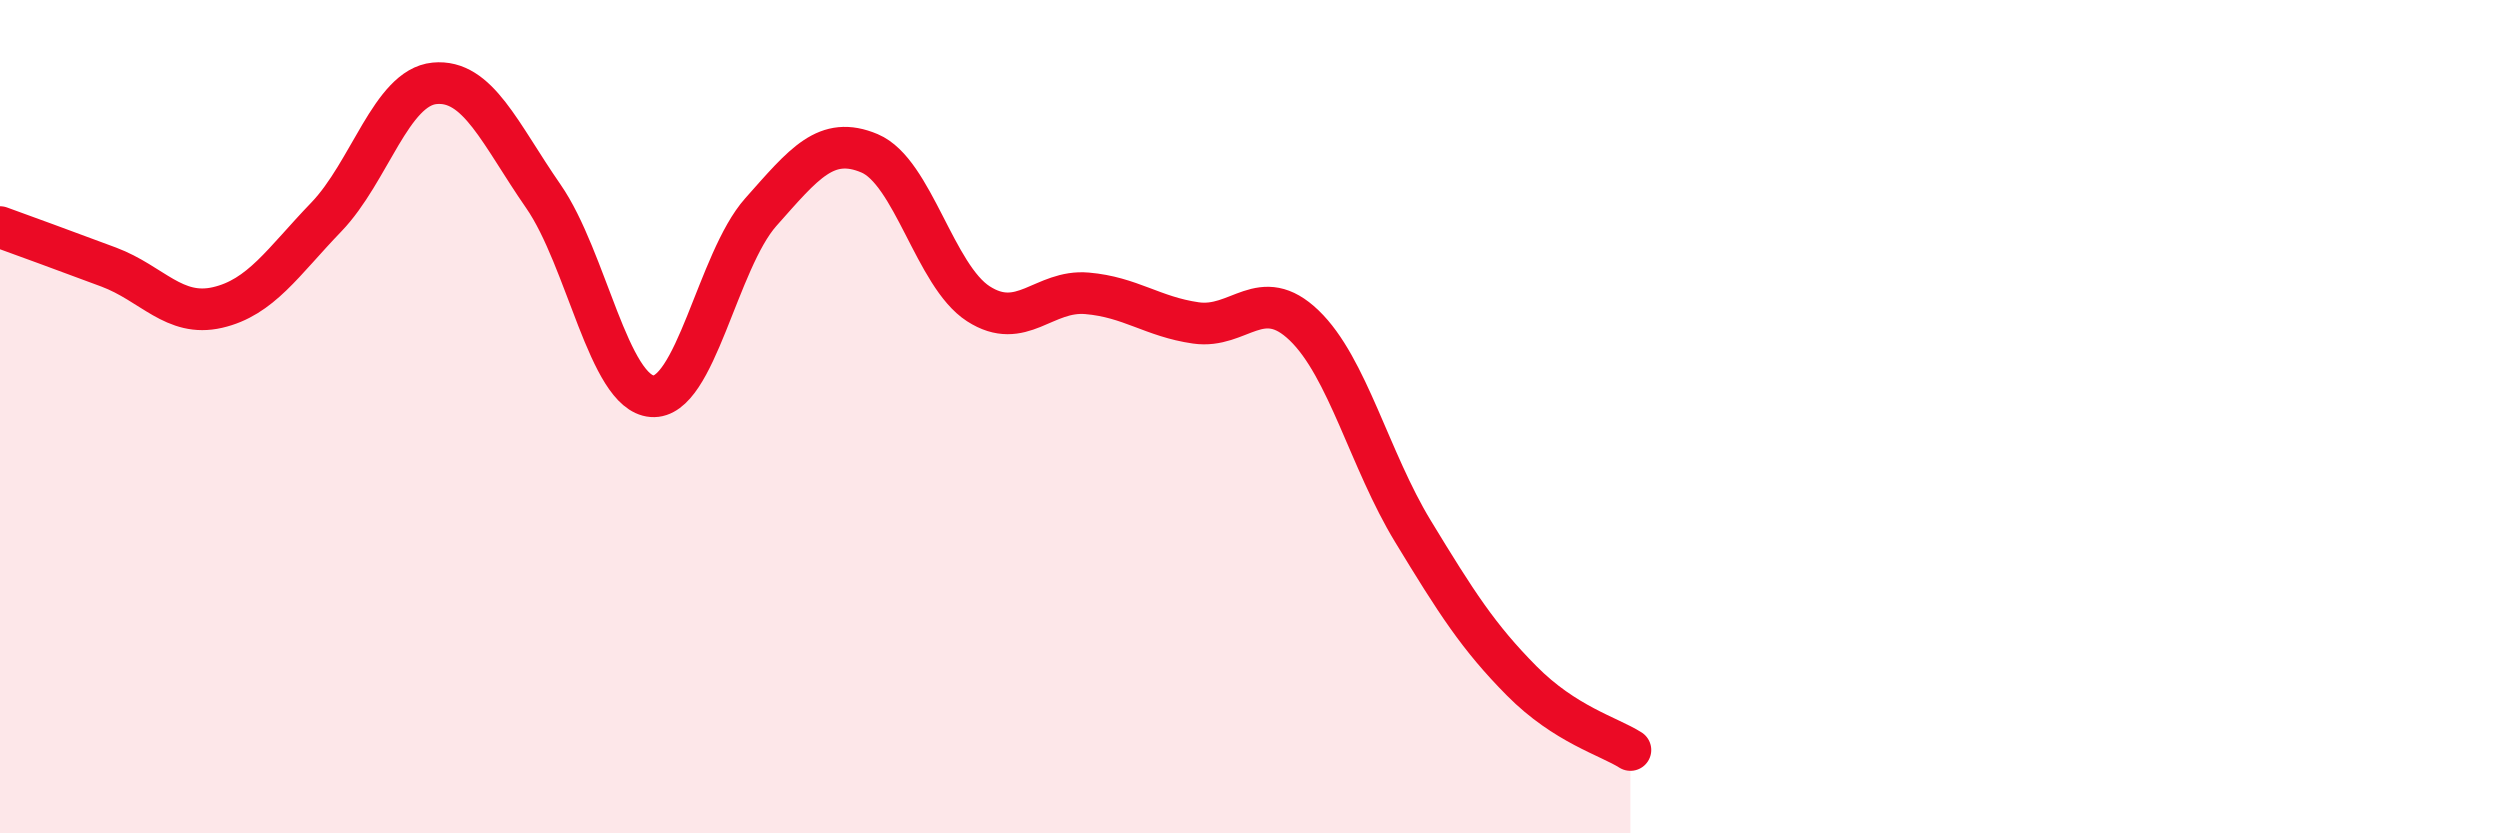 
    <svg width="60" height="20" viewBox="0 0 60 20" xmlns="http://www.w3.org/2000/svg">
      <path
        d="M 0,5.45 C 0.52,5.64 1.57,6.02 2.61,6.41 C 3.65,6.8 4.18,7.62 5.22,7.38 C 6.26,7.14 6.79,6.29 7.83,5.21 C 8.87,4.13 9.39,2.1 10.43,2 C 11.47,1.9 12,3.21 13.04,4.71 C 14.08,6.21 14.61,9.43 15.65,9.51 C 16.69,9.59 17.22,6.26 18.26,5.09 C 19.3,3.92 19.83,3.24 20.87,3.68 C 21.91,4.12 22.44,6.62 23.48,7.29 C 24.52,7.96 25.05,6.95 26.09,7.04 C 27.13,7.13 27.66,7.6 28.7,7.75 C 29.74,7.9 30.26,6.81 31.3,7.81 C 32.34,8.81 32.87,11.04 33.91,12.75 C 34.95,14.46 35.48,15.29 36.52,16.34 C 37.56,17.39 38.61,17.67 39.13,18L39.13 20L0 20Z"
        fill="#EB0A25"
        opacity="0.1"
        stroke-linecap="round"
        stroke-linejoin="round"
      />
      <path
        d="M 0,5.45 C 0.52,5.64 1.57,6.02 2.61,6.41 C 3.65,6.8 4.18,7.62 5.22,7.38 C 6.26,7.14 6.79,6.29 7.83,5.21 C 8.87,4.13 9.39,2.1 10.43,2 C 11.47,1.9 12,3.21 13.04,4.71 C 14.08,6.21 14.61,9.43 15.65,9.51 C 16.69,9.59 17.22,6.26 18.26,5.09 C 19.3,3.92 19.83,3.24 20.87,3.68 C 21.91,4.12 22.44,6.62 23.48,7.29 C 24.52,7.96 25.05,6.95 26.09,7.04 C 27.13,7.13 27.66,7.6 28.7,7.75 C 29.74,7.9 30.26,6.81 31.3,7.81 C 32.34,8.81 32.87,11.04 33.91,12.75 C 34.95,14.46 35.48,15.29 36.52,16.34 C 37.56,17.39 38.61,17.67 39.13,18"
        stroke="#EB0A25"
        stroke-width="1"
        fill="none"
        stroke-linecap="round"
        stroke-linejoin="round"
      />
    </svg>
  